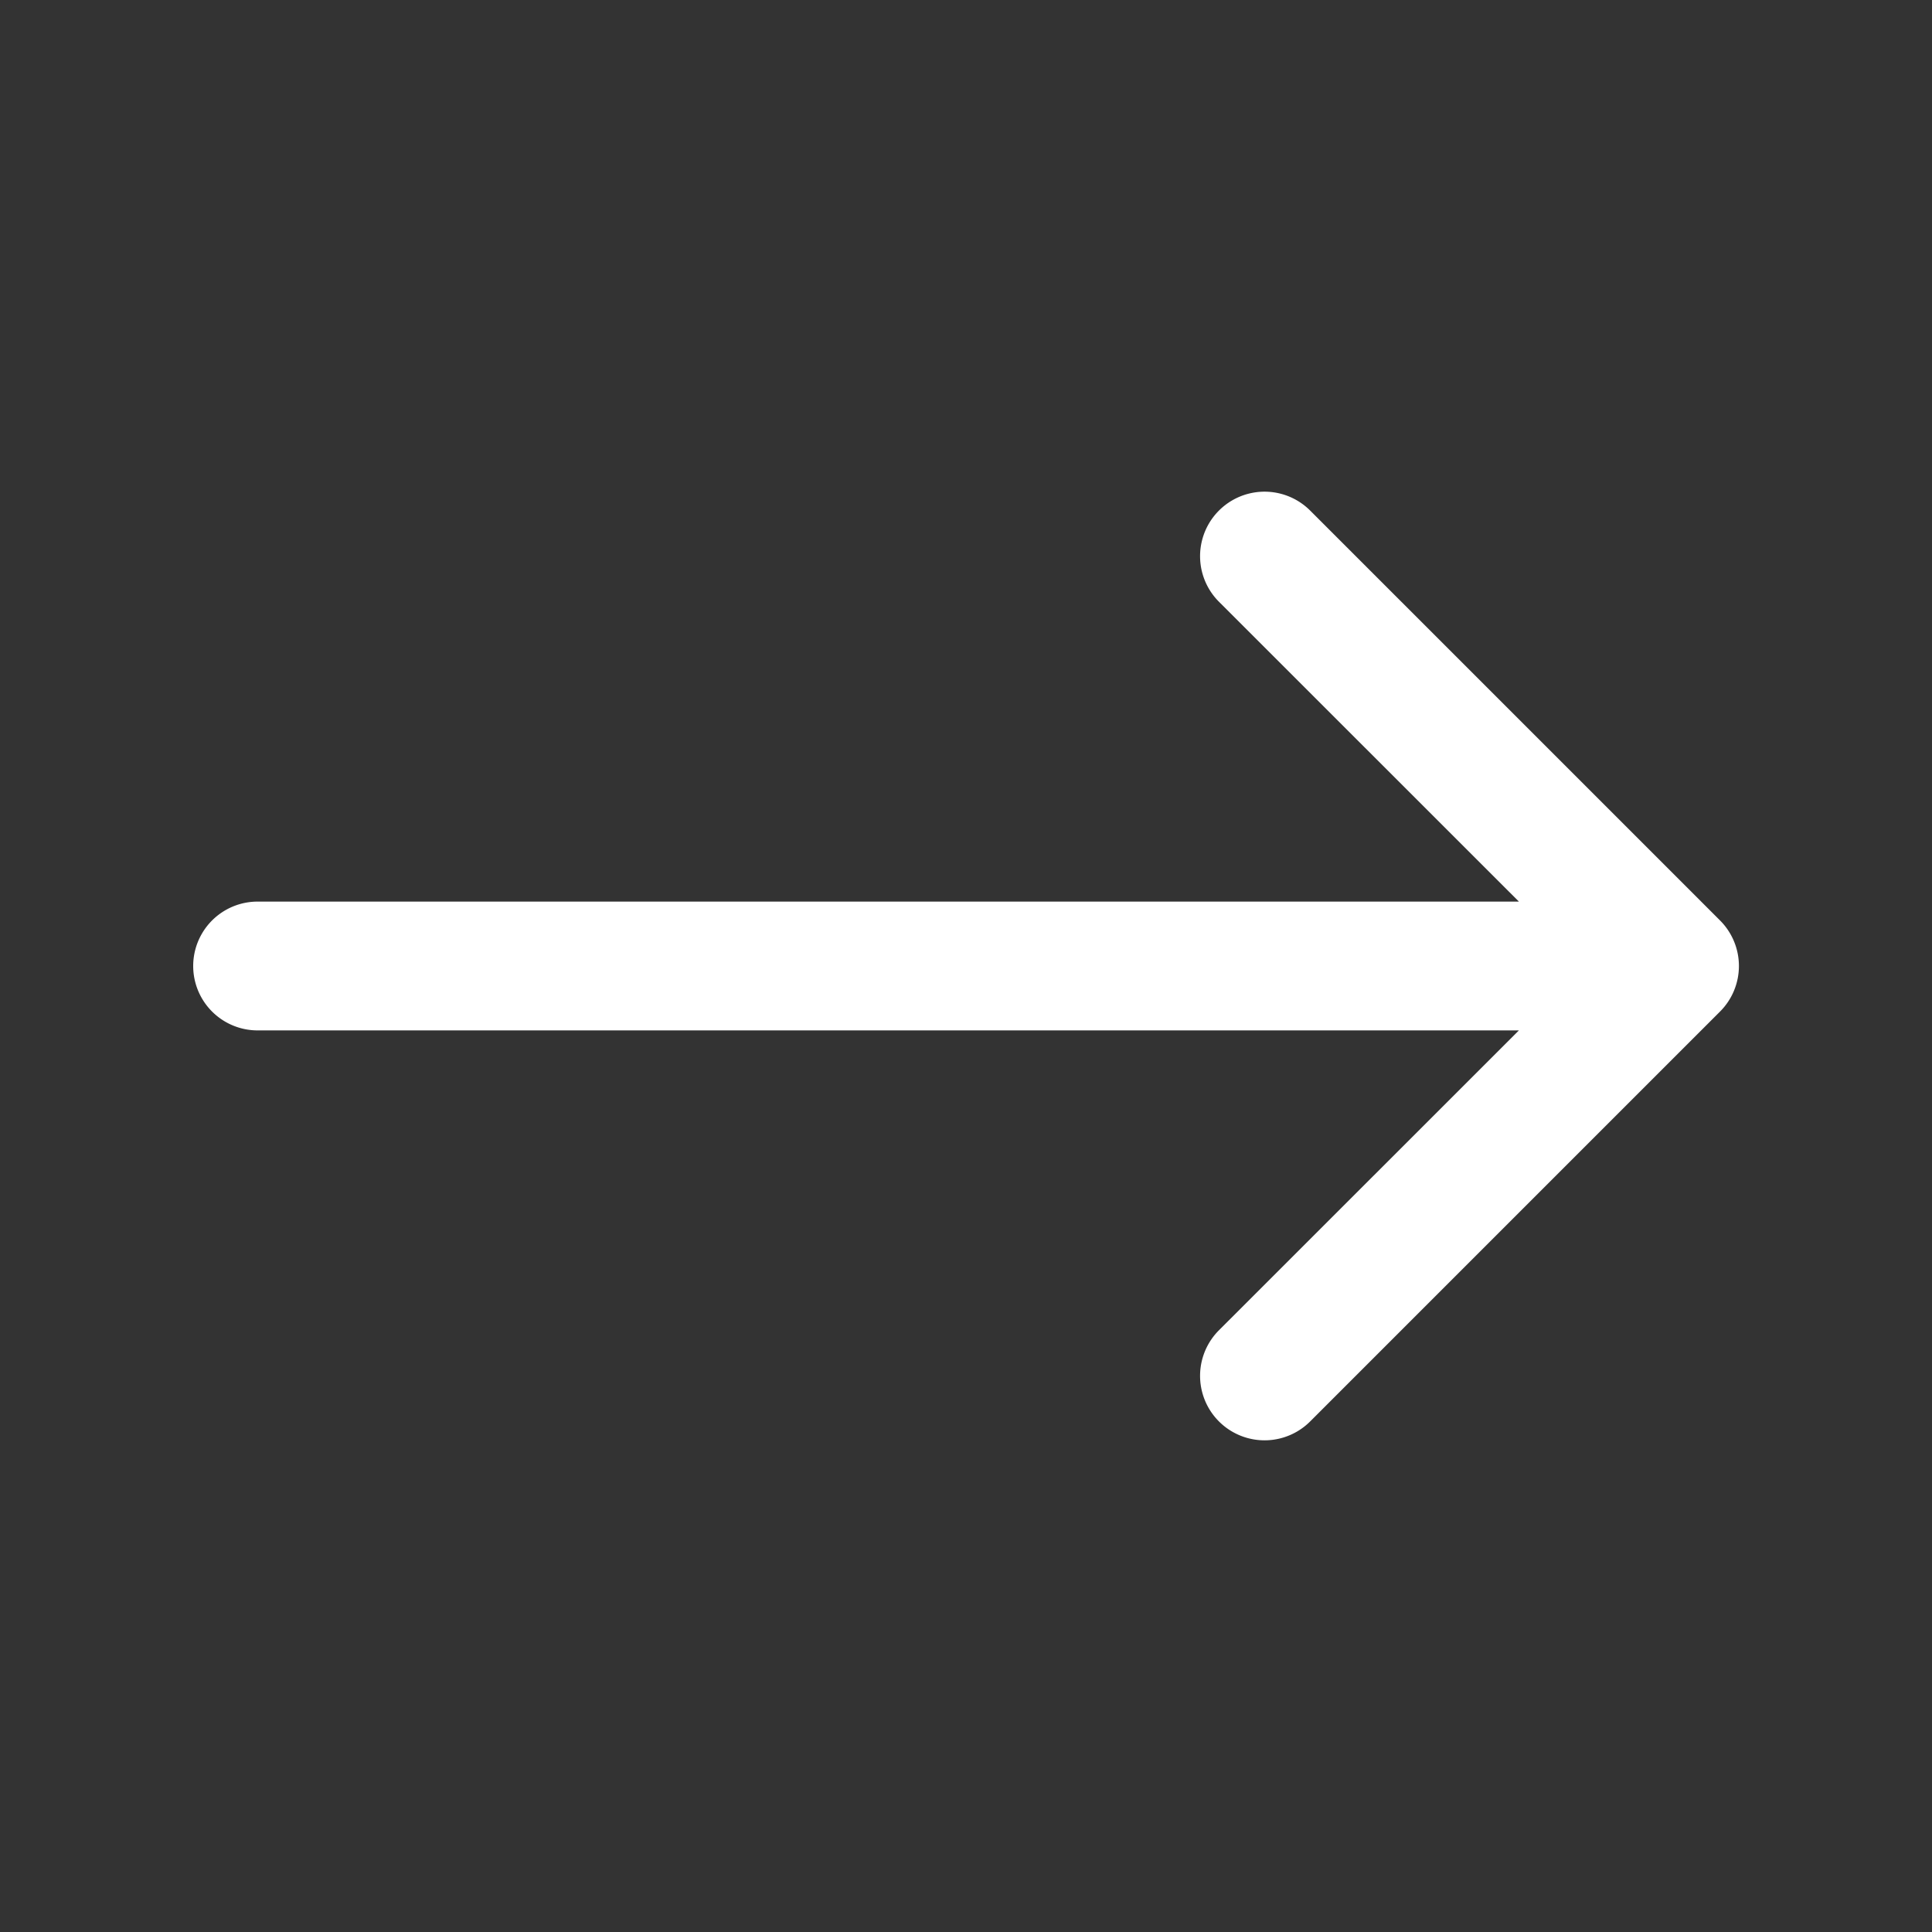 <svg xmlns="http://www.w3.org/2000/svg" width="15" height="15" fill="none"><rect width="100%" height="100%" fill="#333333" stroke="none"/><path fill="#fff" d="M2 7a.5.5 0 0 0 0 1V7zm11.354.854a.5.5 0 0 0 0-.708l-3.182-3.182a.5.5 0 0 0-.708.708L12.293 7.5l-2.829 2.828a.5.5 0 1 0 .708.708l3.182-3.182zM2 8h11V7H2v1z"/></svg>